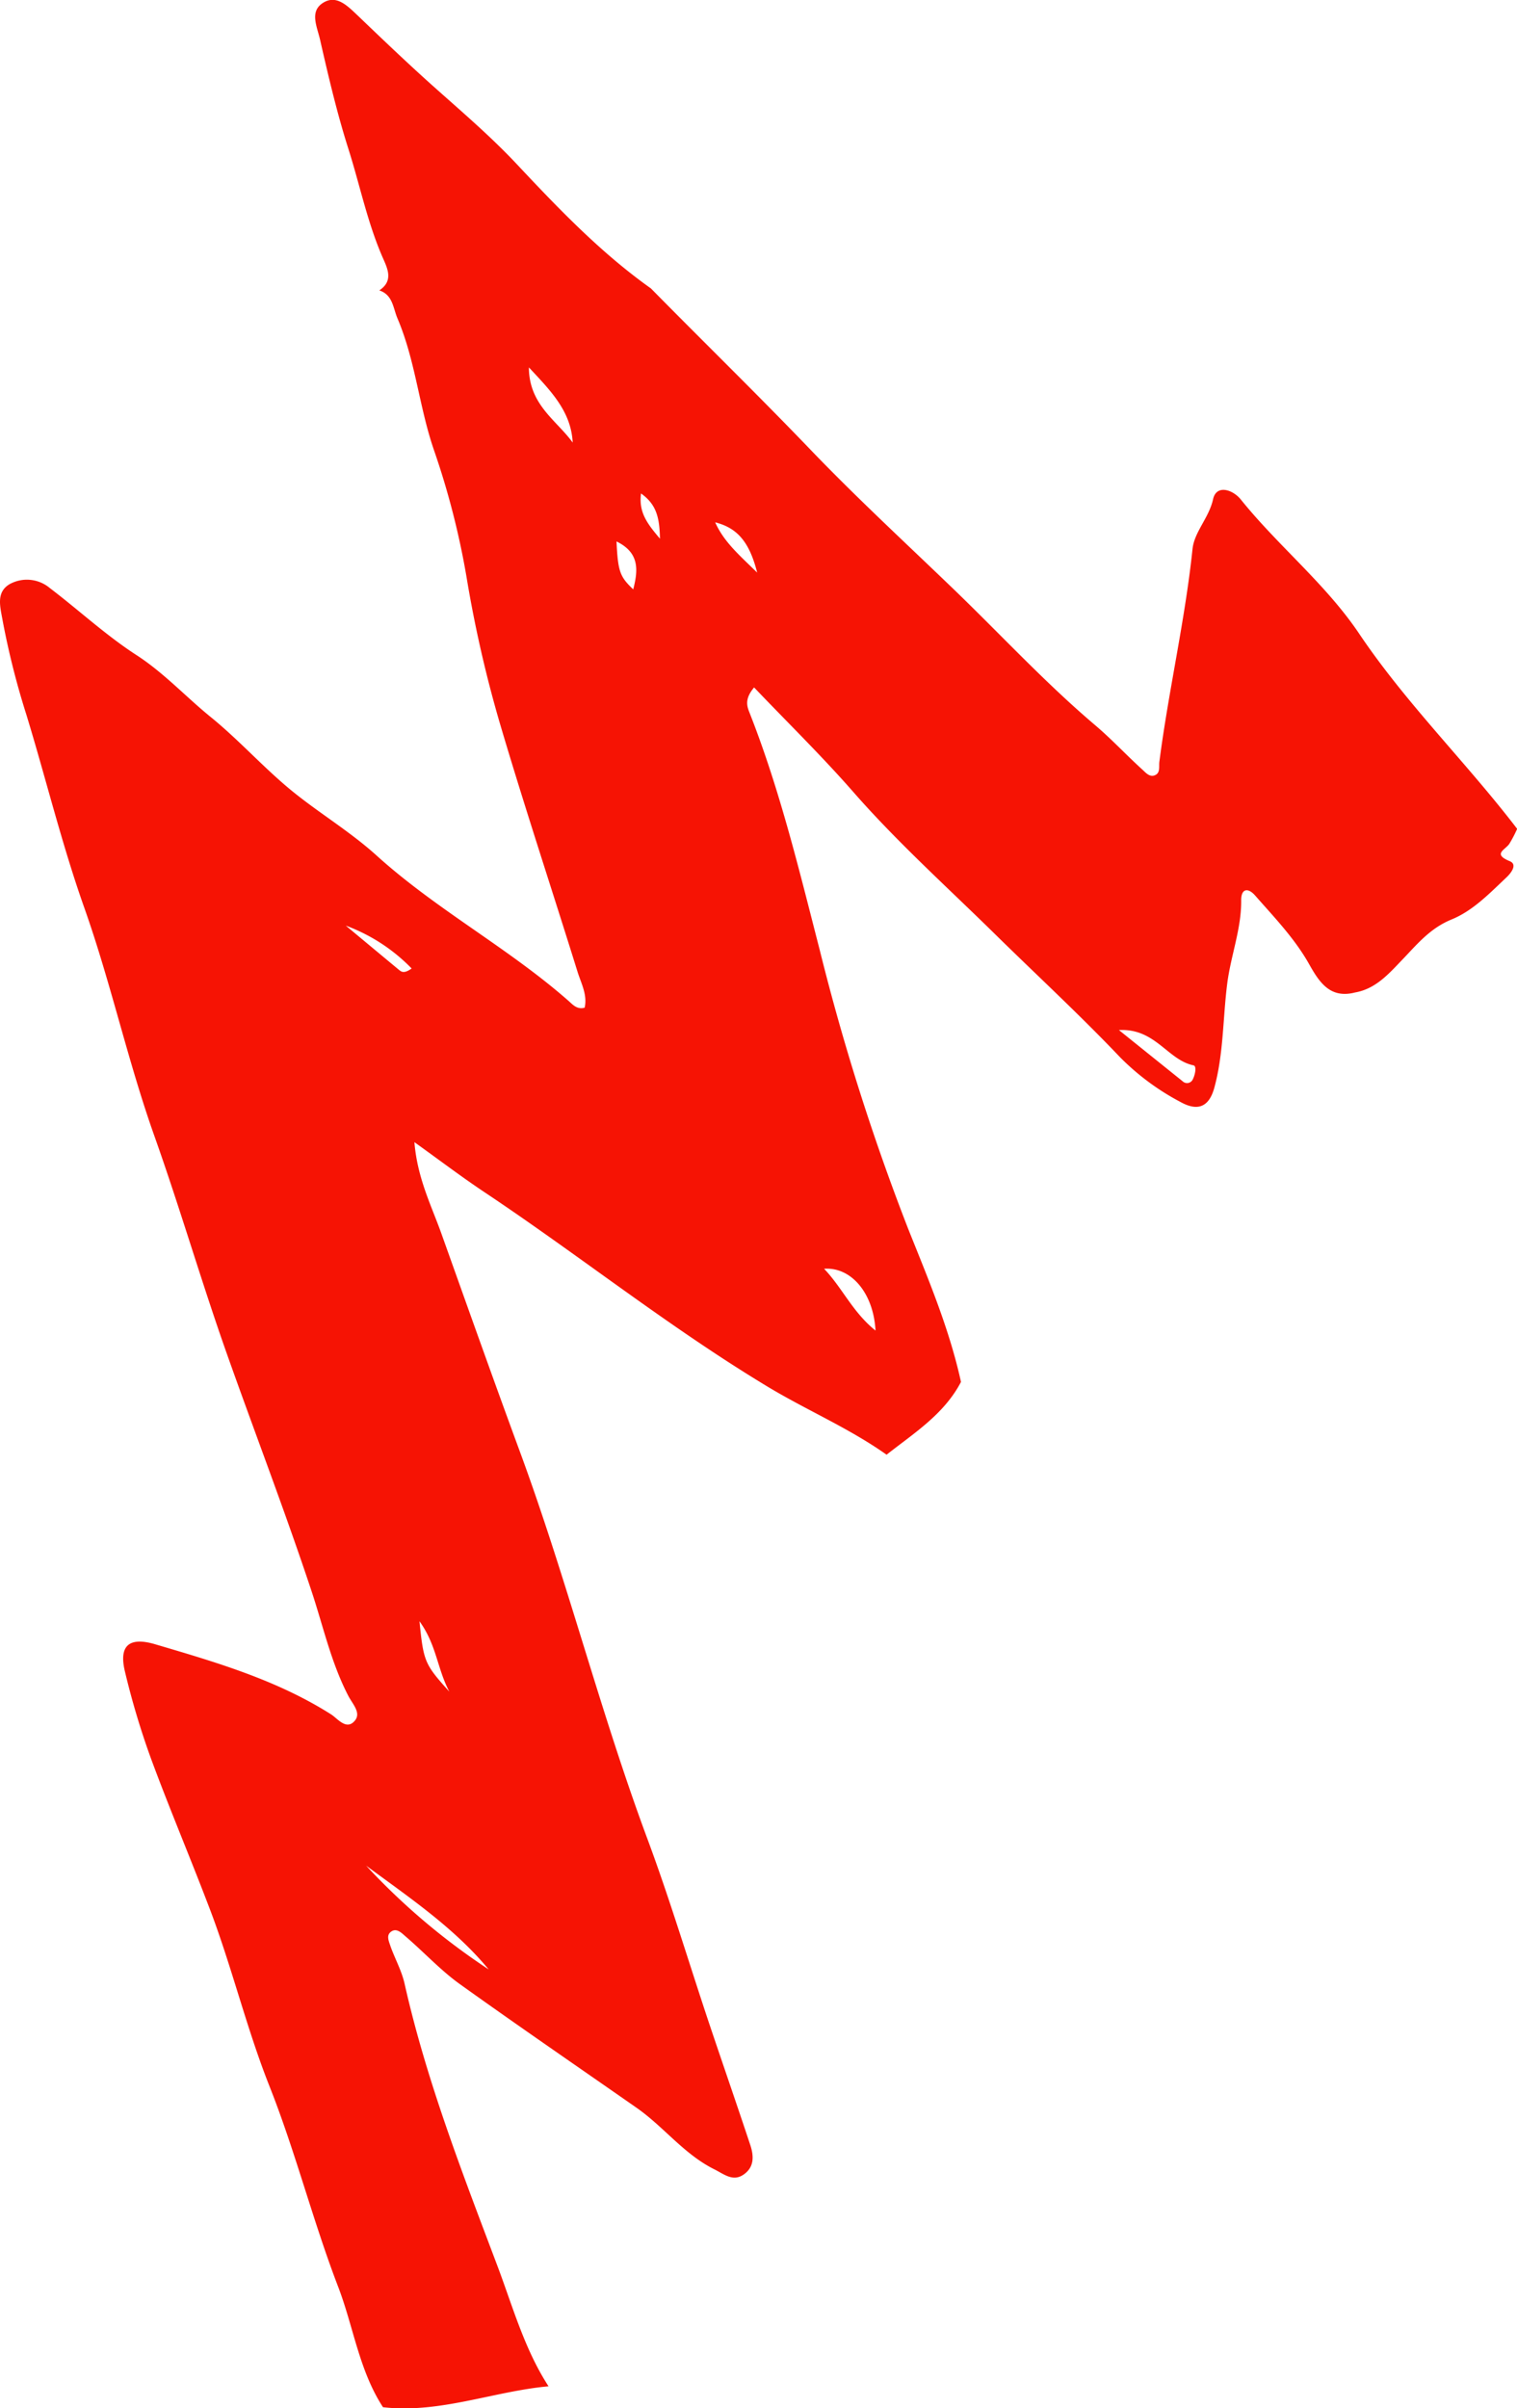 <?xml version="1.0" encoding="UTF-8"?> <svg xmlns="http://www.w3.org/2000/svg" viewBox="0 0 301.97 479.08"> <defs> <style>.cls-1{fill:#f61304;}</style> </defs> <title>Asset 193</title> <g id="Layer_2" data-name="Layer 2"> <g id="Layer_1-2" data-name="Layer 1"> <path class="cls-1" d="M302,164.89a25,25,0,0,1-1.57,3c-.83,1.2-3.37,2,.09,3.43,1.54.62.38,2.26-.65,3.23-3.36,3.16-6.63,6.61-10.93,8.37s-6.84,4.92-9.8,8c-2.66,2.77-5.27,5.8-9.4,6.52-5,1.3-7.15-2.08-9.17-5.67-2.87-5.09-6.91-9.27-10.72-13.61-1.47-1.67-2.81-1.35-2.78.95.05,5.7-2.08,11-2.79,16.63-.87,6.88-.71,13.92-2.57,20.69-1.11,4-3.48,4.61-6.74,2.79a49.07,49.07,0,0,1-12-8.88c-8-8.41-16.55-16.3-24.84-24.44-9.51-9.35-19.45-18.27-28.27-28.34-6.26-7.15-13.08-13.81-19.75-20.8-2.11,2.49-1.3,4-.82,5.26,6,15.26,9.83,31.25,13.89,47a455.23,455.23,0,0,0,17.57,55.37c4,10,8.22,19.94,10.54,30.53-3.36,6.44-9.36,10.18-14.81,14.48-7.45-5.28-15.88-8.84-23.68-13.54C133.13,264,115.23,249.68,96.18,237c-4.35-2.91-8.53-6.08-13.69-9.78.59,7.17,3.37,12.6,5.33,18.07,5.19,14.52,10.35,29.07,15.68,43.53,9.36,25.39,15.94,51.66,25.37,77,4.51,12.13,8.22,24.55,12.33,36.83,2.69,8,5.47,16,8.14,24.05.72,2.15.85,4.38-1.28,5.88s-3.85,0-5.83-1c-6.07-3-10.13-8.52-15.56-12.29C114.92,411.1,103.11,403,91.51,394.7c-3.86-2.78-7.14-6.36-10.78-9.47-.78-.67-1.85-1.84-3-.85-.88.74-.28,1.91,0,2.81.9,2.51,2.24,4.9,2.81,7.47C84.9,414,92.11,432.47,99.1,451c3,8,5.34,16.41,10.09,23.73-11,1-21.63,5.45-32.95,4.16-4.8-7.37-5.89-16.13-9-24.15-5-13.06-8.43-26.68-13.61-39.74-4.68-11.81-7.61-24.29-12.23-36.17C37.67,369.07,33.6,359.47,30,349.7a157.07,157.07,0,0,1-5.12-17.12c-1.25-5.11.72-7,5.91-5.5,12.13,3.58,24.31,7.11,35.15,14,1.26.81,3,3.19,4.65,1.28,1.37-1.56-.36-3.3-1.22-4.92-3.47-6.64-5.05-14-7.39-21-5.25-15.81-11.23-31.34-16.78-47-5.1-14.4-9.37-29.11-14.48-43.48-5.29-14.89-8.62-30.31-13.88-45.2C12.35,168.12,9.17,155,5.26,142.21A158.19,158.19,0,0,1,.52,123.43c-.48-2.72-1.35-5.6,1.4-7.22a7.1,7.1,0,0,1,8,.78c5.78,4.39,11.14,9.38,17.21,13.31,5.48,3.54,9.81,8.28,14.78,12.32,5.49,4.45,10.26,9.78,15.7,14.31s11.95,8.38,17.32,13.24c11.94,10.81,26.26,18.4,38.3,29,.78.69,1.65,1.72,3.15,1.3.58-2.57-.7-4.84-1.42-7.15-5.14-16.52-10.59-32.94-15.49-49.53a247.44,247.44,0,0,1-6.62-29.09,158.59,158.59,0,0,0-6.43-25.05c-3-8.65-3.7-17.87-7.3-26.31-.89-2.1-.92-4.67-3.62-5.57,2.87-1.89,1.65-4.33.68-6.53-3.06-7-4.57-14.55-6.88-21.78-2.22-7-3.93-14.28-5.58-21.52-.59-2.61-2.1-5.54.44-7.28,2.75-1.88,5,.5,7.09,2.47C76.13,7.81,81,12.46,86,16.94c5.75,5.14,11.6,10.1,16.91,15.76,8.29,8.83,16.7,17.61,26.66,24.68,10.56,10.73,21.34,21.22,31.77,32.09,9.09,9.47,18.84,18.46,28.34,27.6S208,135.79,218,144.27c3.27,2.77,6.2,5.94,9.38,8.82.65.59,1.47,1.61,2.55,1.12s.73-1.7.85-2.66c1.83-14.17,5.11-28.11,6.6-42.34.36-3.41,3.27-6.18,4.09-9.89.66-3,3.93-1.93,5.53.06,7.49,9.31,17,16.87,23.67,26.86C280,140.06,291.91,151.71,302,164.89ZM72.88,371.15a132.74,132.74,0,0,0,24.4,20.65C90.38,383.48,81.47,377.5,72.88,371.15Zm101.4-106.44c-.4-7.44-4.83-12.7-10.24-12.3C167.68,256.2,169.72,261.06,174.29,264.71Zm-69-191.66c0,7.5,5.53,10.56,8.72,15C113.67,81.84,109.72,77.84,105.24,73.05ZM222.73,204.92c4.8,3.86,8.71,7,12.66,10.17a1.26,1.26,0,0,0,2.07-.42c.45-.89.78-2.59.12-2.73C232.37,210.86,230,204.53,222.73,204.92ZM68.83,184.14q5.27,4.39,10.55,8.77c.48.39,1,.88,2.56-.24A35.26,35.26,0,0,0,68.83,184.14Zm53.89-76.42c.29,6,.67,7,3.33,9.53C127,113.52,127.4,110,122.73,107.72Zm28,6.19c-1.57-6.19-4-8.88-8.36-10C144.09,107.77,147,110.28,150.72,113.91ZM83.5,322.53c.81,8,1,8.53,5.94,14C87,331.92,86.93,327.28,83.5,322.53ZM127.6,98.17c-.49,3.78,1.24,6,3.77,9C131.29,103.07,130.72,100.37,127.6,98.17Z"></path> </g> </g> </svg> 